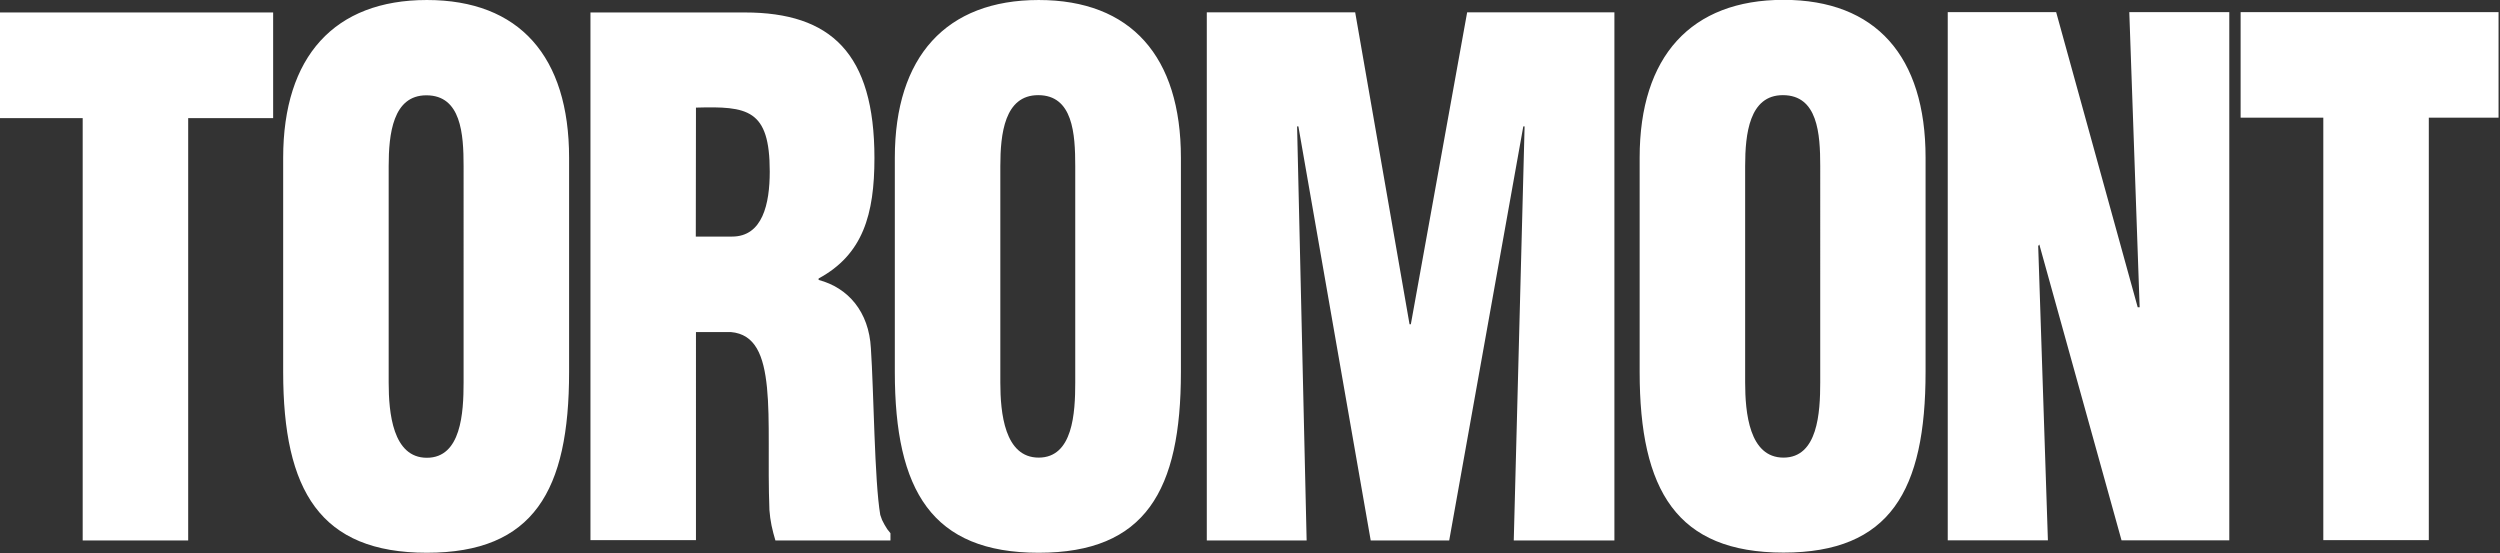 <svg version="1.2" xmlns="http://www.w3.org/2000/svg" viewBox="0 0 1545 342" width="1545" height="342">
	<rect x="0" y="0" width="1545" height="342" fill="#333333" stroke="none"/>
	<title>toromont-svg</title>
	<style>
		.s0 { fill: #ffffff } 
	</style>
	<g id="logo_toromont_black">
		<g id="Layer">
			<path id="Layer" class="s0" d="m0 7.7h168.8v65.3h-52.5v261h-65.2v-261h-51.1v-65.3z"/>
			<path id="Layer" fill-rule="evenodd" class="s0" d="m351.7 229.9c0 73.4-21.9 111.7-87.9 111.7-65.9 0-88.8-38.3-88.8-111.7v-132.4c0-62.6 31.7-97.5 88.8-97.5 57.2 0 87.9 34.9 87.9 97.5zm-65.2-127.2c0-19.9-1.5-43.8-23-43.8-20.7 0-23.3 23.9-23.3 43.8v133.7c0 18.7 2.5 46.5 23.6 46.5 21.2 0 22.7-27.8 22.7-46.5zm143.6 231.1h-65.2v-326.1h95.4c53.3 0 80.1 25.3 80.1 90 0 34.8-7.1 59.6-34.5 74.4v0.9c18.2 4.8 31.1 19.6 32.3 42.2 1.8 26.1 2.2 82.1 5.8 103q0.5 1.6 1.1 3.1 0.7 1.5 1.5 2.9 0.8 1.4 1.7 2.8 1 1.3 2 2.5v4.5h-71.1q-0.7-2.3-1.3-4.6-0.6-2.3-1.1-4.7-0.5-2.4-0.8-4.7-0.3-2.4-0.5-4.8c-1.1-28.7 0.5-55.6-1.5-75.6-2-20-7.2-33.1-22.4-34.4h-21.5zm-0.1-187.6h22.4c18.9 0 23.3-20.2 23.3-40.2 0-38.6-13.7-40.4-45.6-39.5zm299.8 83.7c0 73.3-21.9 111.7-87.9 111.7-65.9 0-88.9-38.3-88.9-111.7v-132.4c0-62.6 31.8-97.5 88.9-97.5 57.1 0 87.9 34.9 87.9 97.5zm-65.3-127.2c0-20-1.4-43.9-22.9-43.9-20.8 0-23.4 23.9-23.4 43.9v133.7c0 18.7 2.6 46.4 23.7 46.4 21.2 0 22.6-27.7 22.6-46.4zm242.2-95.1h91v326.4h-62.2l6.7-255.9h-0.8l-45.8 255.9h-48.5l-44.7-255.9h-0.8l5.9 255.9h-61.7v-326.4h91.7l33.6 192.8h0.8zm283.3 222.2c0 73.4-21.9 111.7-87.8 111.7-65.9 0-88.9-38.3-88.9-111.7v-132.4c0-62.6 31.8-97.5 88.9-97.5 57.1 0 87.8 34.9 87.8 97.5zm-65.1-127.2c0-19.9-1.5-43.8-23.1-43.8-20.7 0-23.3 23.9-23.3 43.8v133.7c0 18.7 2.5 46.5 23.7 46.5 21.2 0 22.7-27.8 22.7-46.5zm191-95.1h61.8v326.4h-66.6l-50.8-182.8-0.7 0.9 6 181.9h-61.9v-326.4h67l50.4 182.4h1.2zm68.8 0h159.4v65.2h-43.1v261.1h-65.2v-261.1h-51.1z"/>
		</g>
	</g>
</svg>